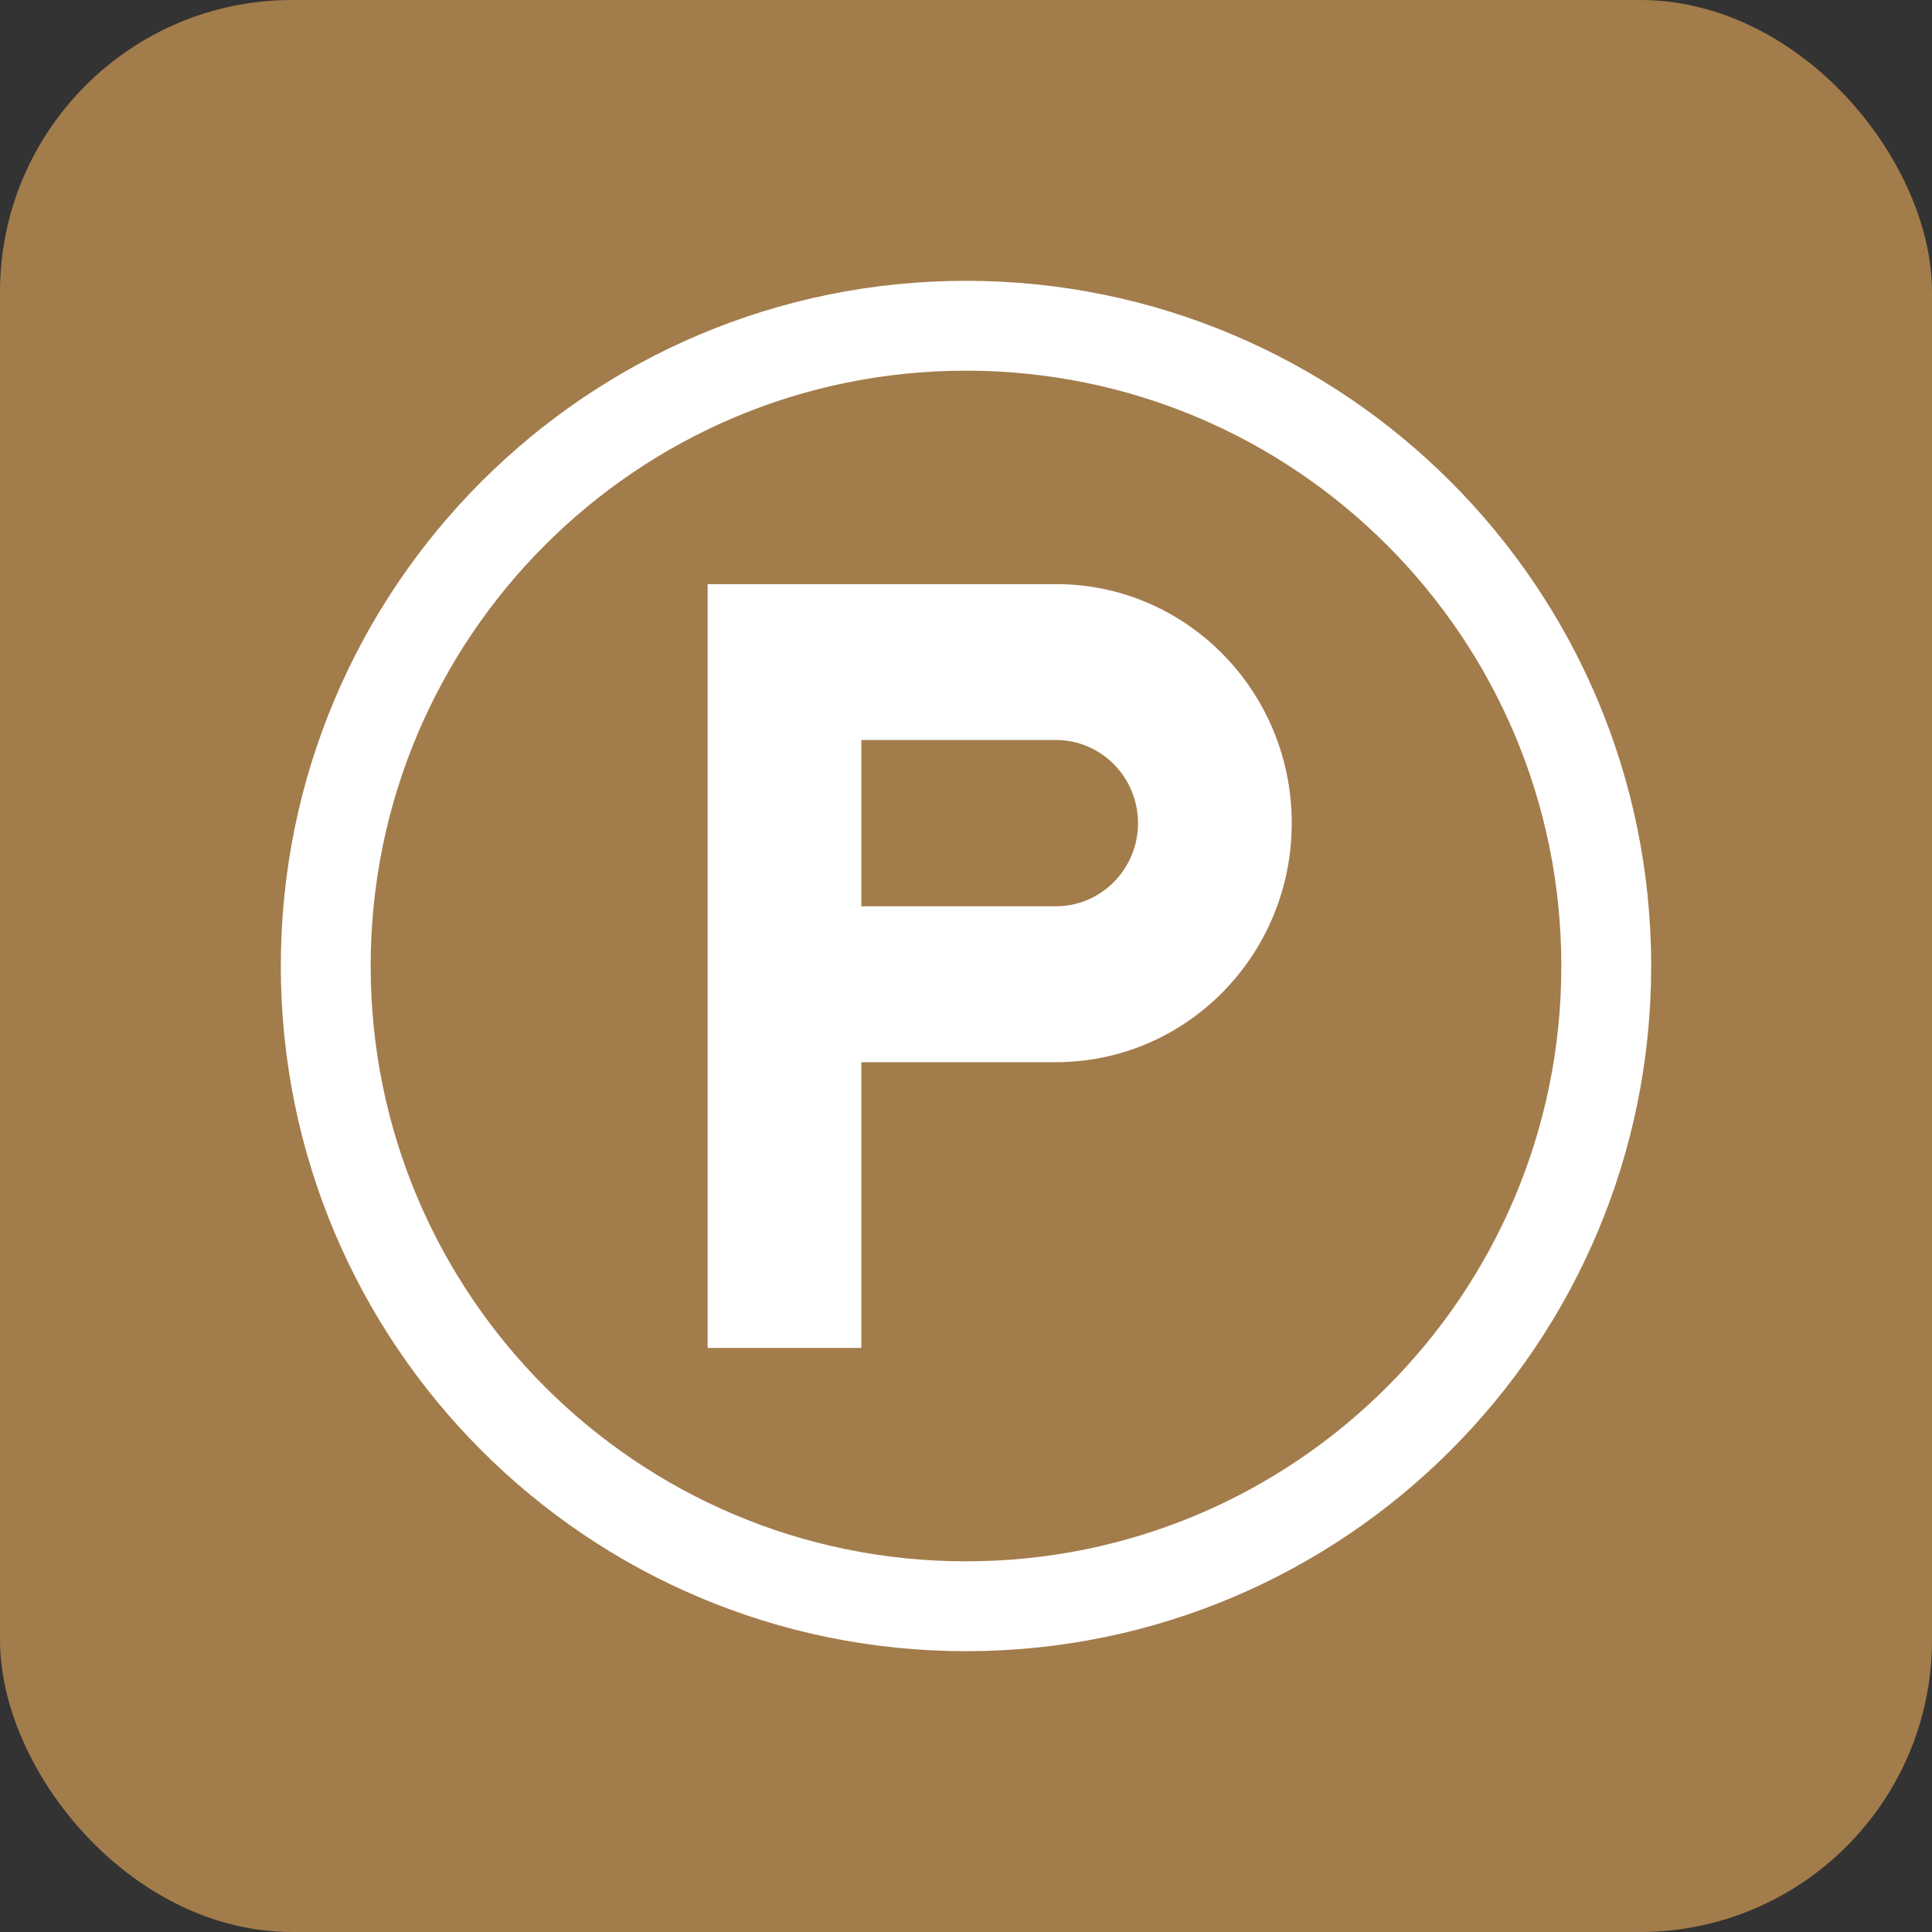 <?xml version="1.0" encoding="UTF-8"?> <svg xmlns="http://www.w3.org/2000/svg" width="172" height="172" viewBox="0 0 172 172" fill="none"><rect x="0" y="0" width="172" height="172" fill="#333333" stroke="none"/><rect width="172" height="172" rx="26" fill="#A37C4B"></rect><g clip-path="url(#clip0_284_199)"><path d="M94.017 52.002H63V120H76.684V94.561H94.017C105.607 94.561 115 85.035 115 73.28C115 61.526 105.607 52 94.017 52L94.017 52.002ZM76.684 80.683V65.881H94.017C98.04 65.881 101.314 69.201 101.314 73.282C101.314 77.363 98.041 80.683 94.017 80.683L76.684 80.683Z" fill="white"></path><path d="M86 143C117.48 143 143 117.48 143 86C143 54.52 117.48 29 86 29C54.52 29 29 54.52 29 86C29 117.48 54.52 143 86 143Z" stroke="white" stroke-width="8"></path></g><defs><clipPath id="clip0_284_199"><rect width="122" height="122" fill="white" transform="translate(25 25)"></rect></clipPath></defs></svg> 
